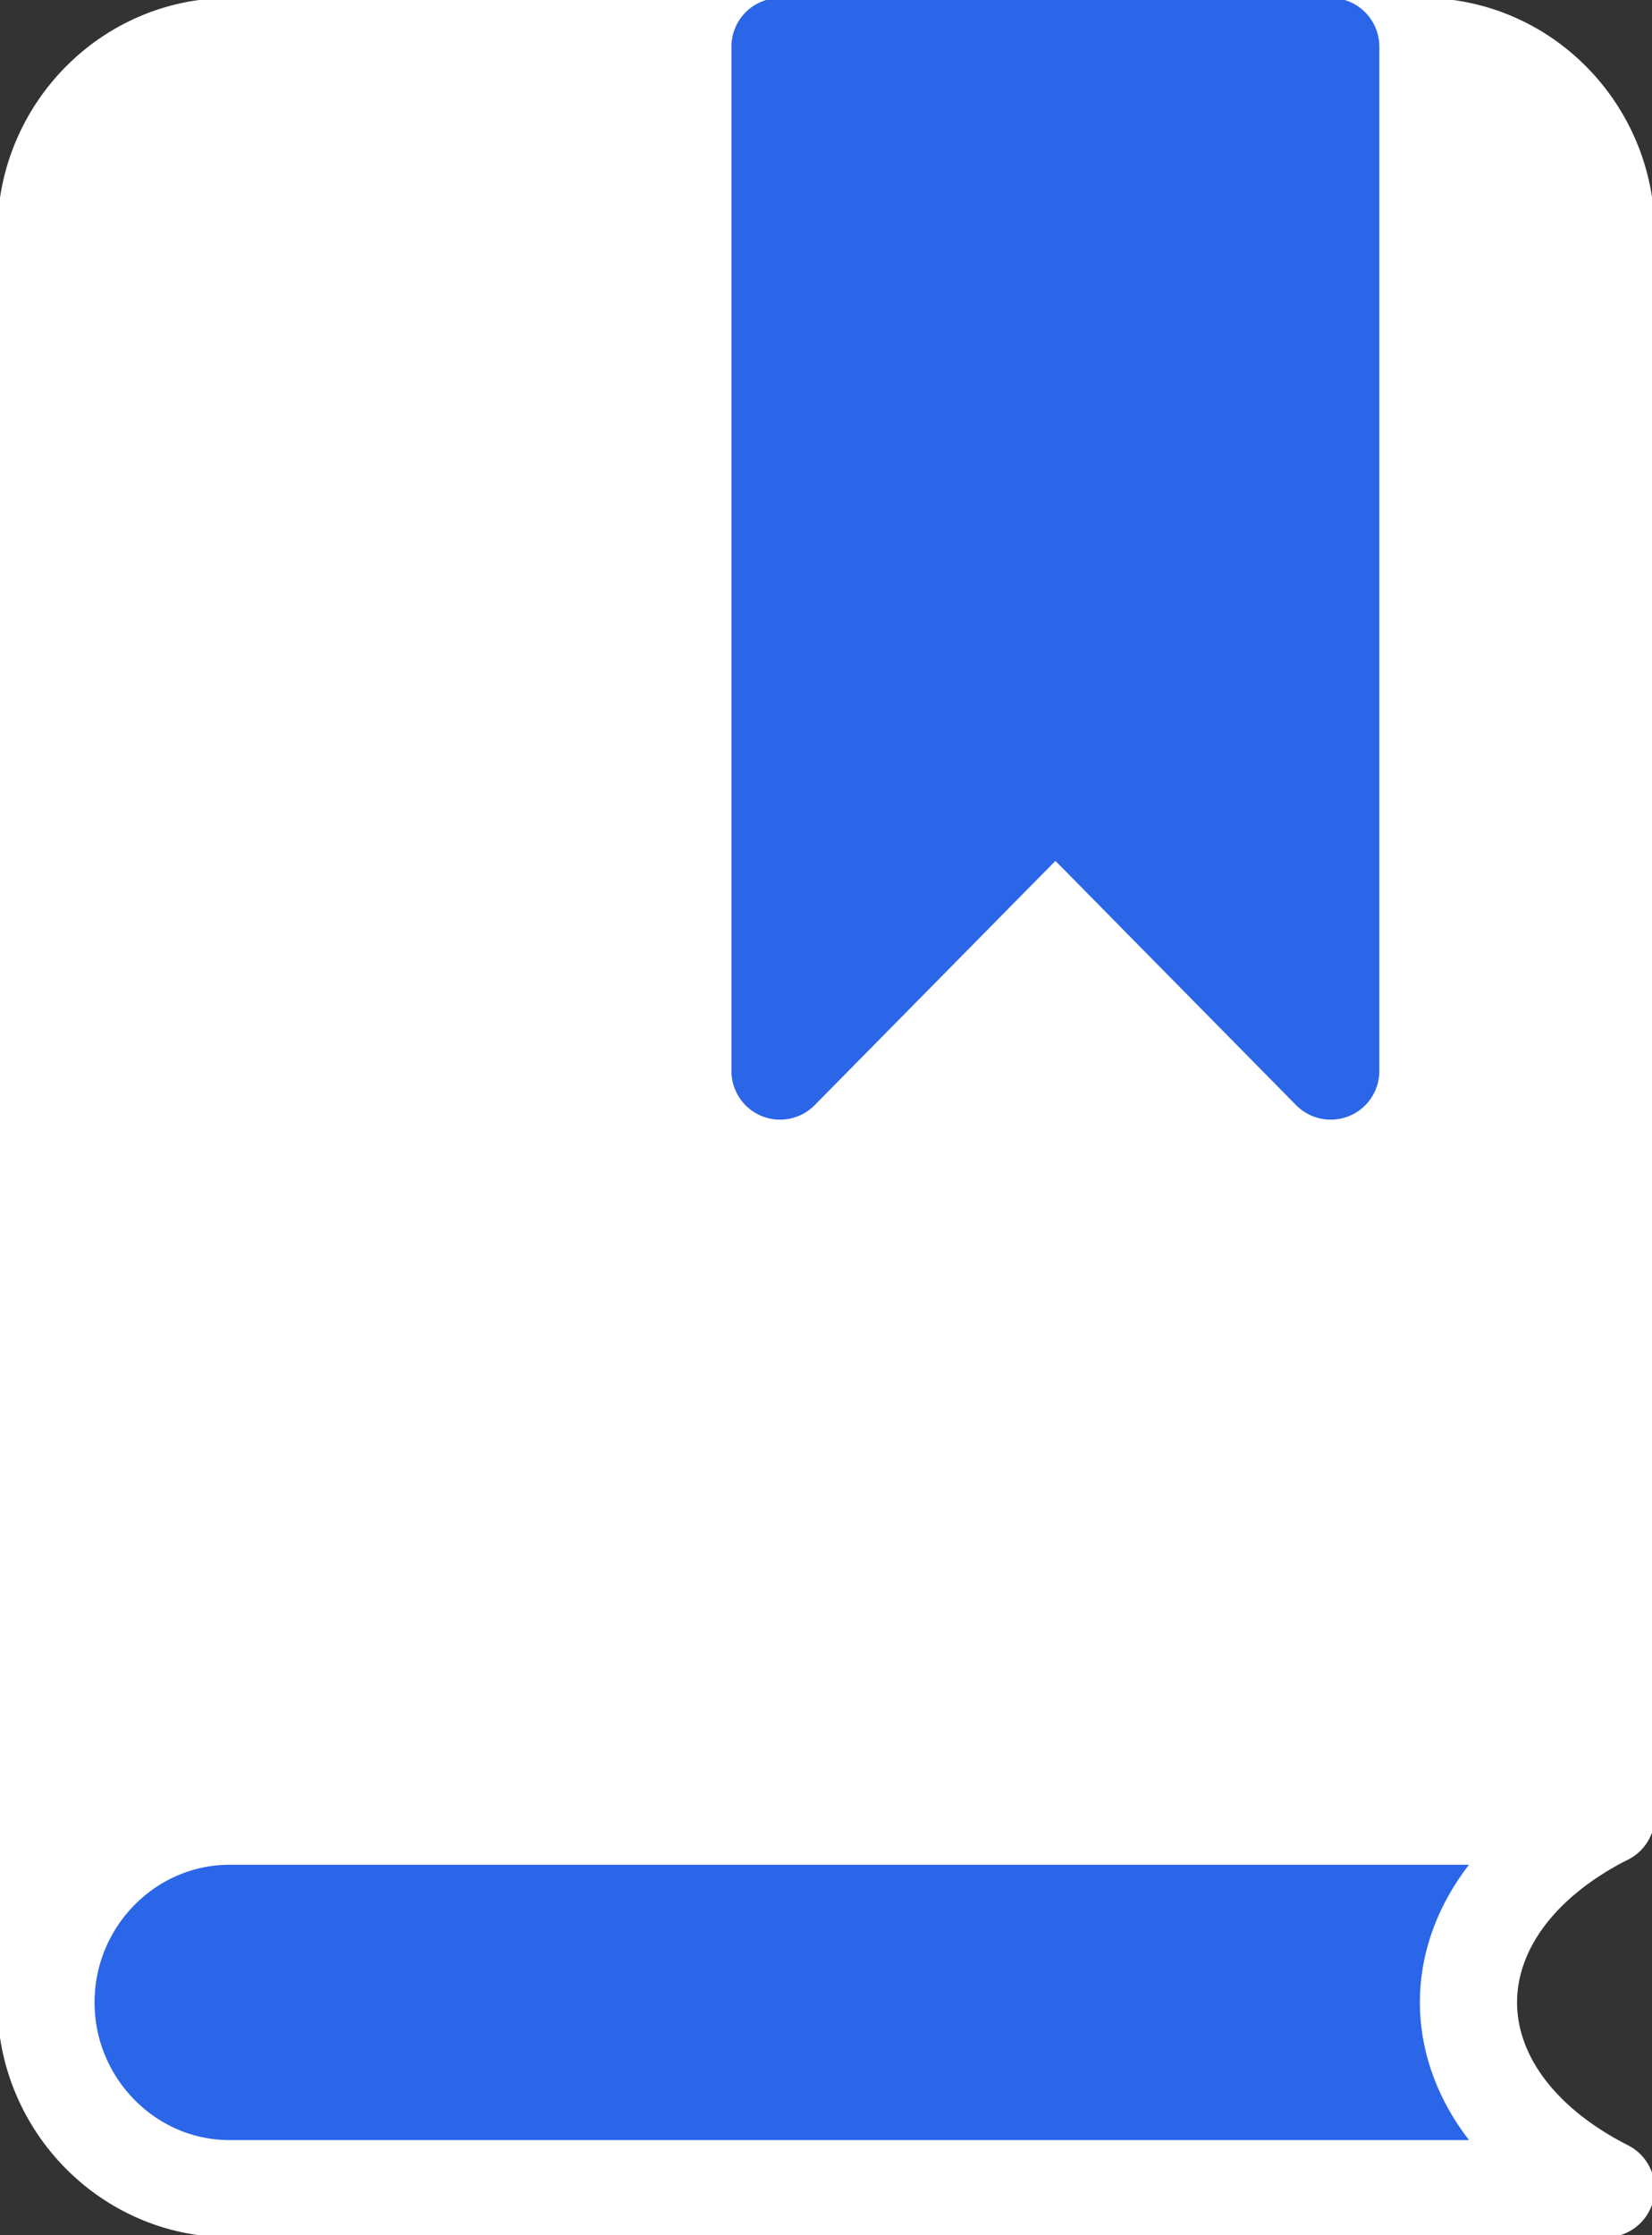 <svg width="17" height="23" viewBox="0 0 17 23" fill="none" xmlns="http://www.w3.org/2000/svg">
<rect x="0" y="0" width="17" height="23" fill="#333333" stroke="none"/>
<g clip-path="url(#clip0_979_409)">
<path d="M0.473 20.604V2.396C0.473 1.342 1.323 0.479 2.362 0.479H14.639C15.678 0.479 16.528 1.342 16.528 2.396V18.688H2.362" fill="white"/>
<path d="M0.473 20.604V2.396C0.473 1.342 1.323 0.479 2.362 0.479H14.639C15.678 0.479 16.528 1.342 16.528 2.396V18.688H2.362" stroke="white" stroke-linecap="round" stroke-linejoin="round"/>
<path d="M2.362 18.688H16.528C14.639 19.646 14.639 21.562 16.528 22.521H2.362C1.323 22.521 0.473 21.658 0.473 20.604C0.473 19.55 1.323 18.688 2.362 18.688Z" fill="#2B65E8" stroke="white" stroke-linecap="round" stroke-linejoin="round"/>
<path d="M13.694 11.021L10.861 8.146L8.027 11.021V0.479H13.694V11.021Z" fill="#2B65E8" stroke="#2B65E8" stroke-linecap="round" stroke-linejoin="round"/>
</g>
<defs>
<clipPath id="clip0_979_409">
<rect width="17" height="23" fill="white"/>
</clipPath>
</defs>
</svg>
